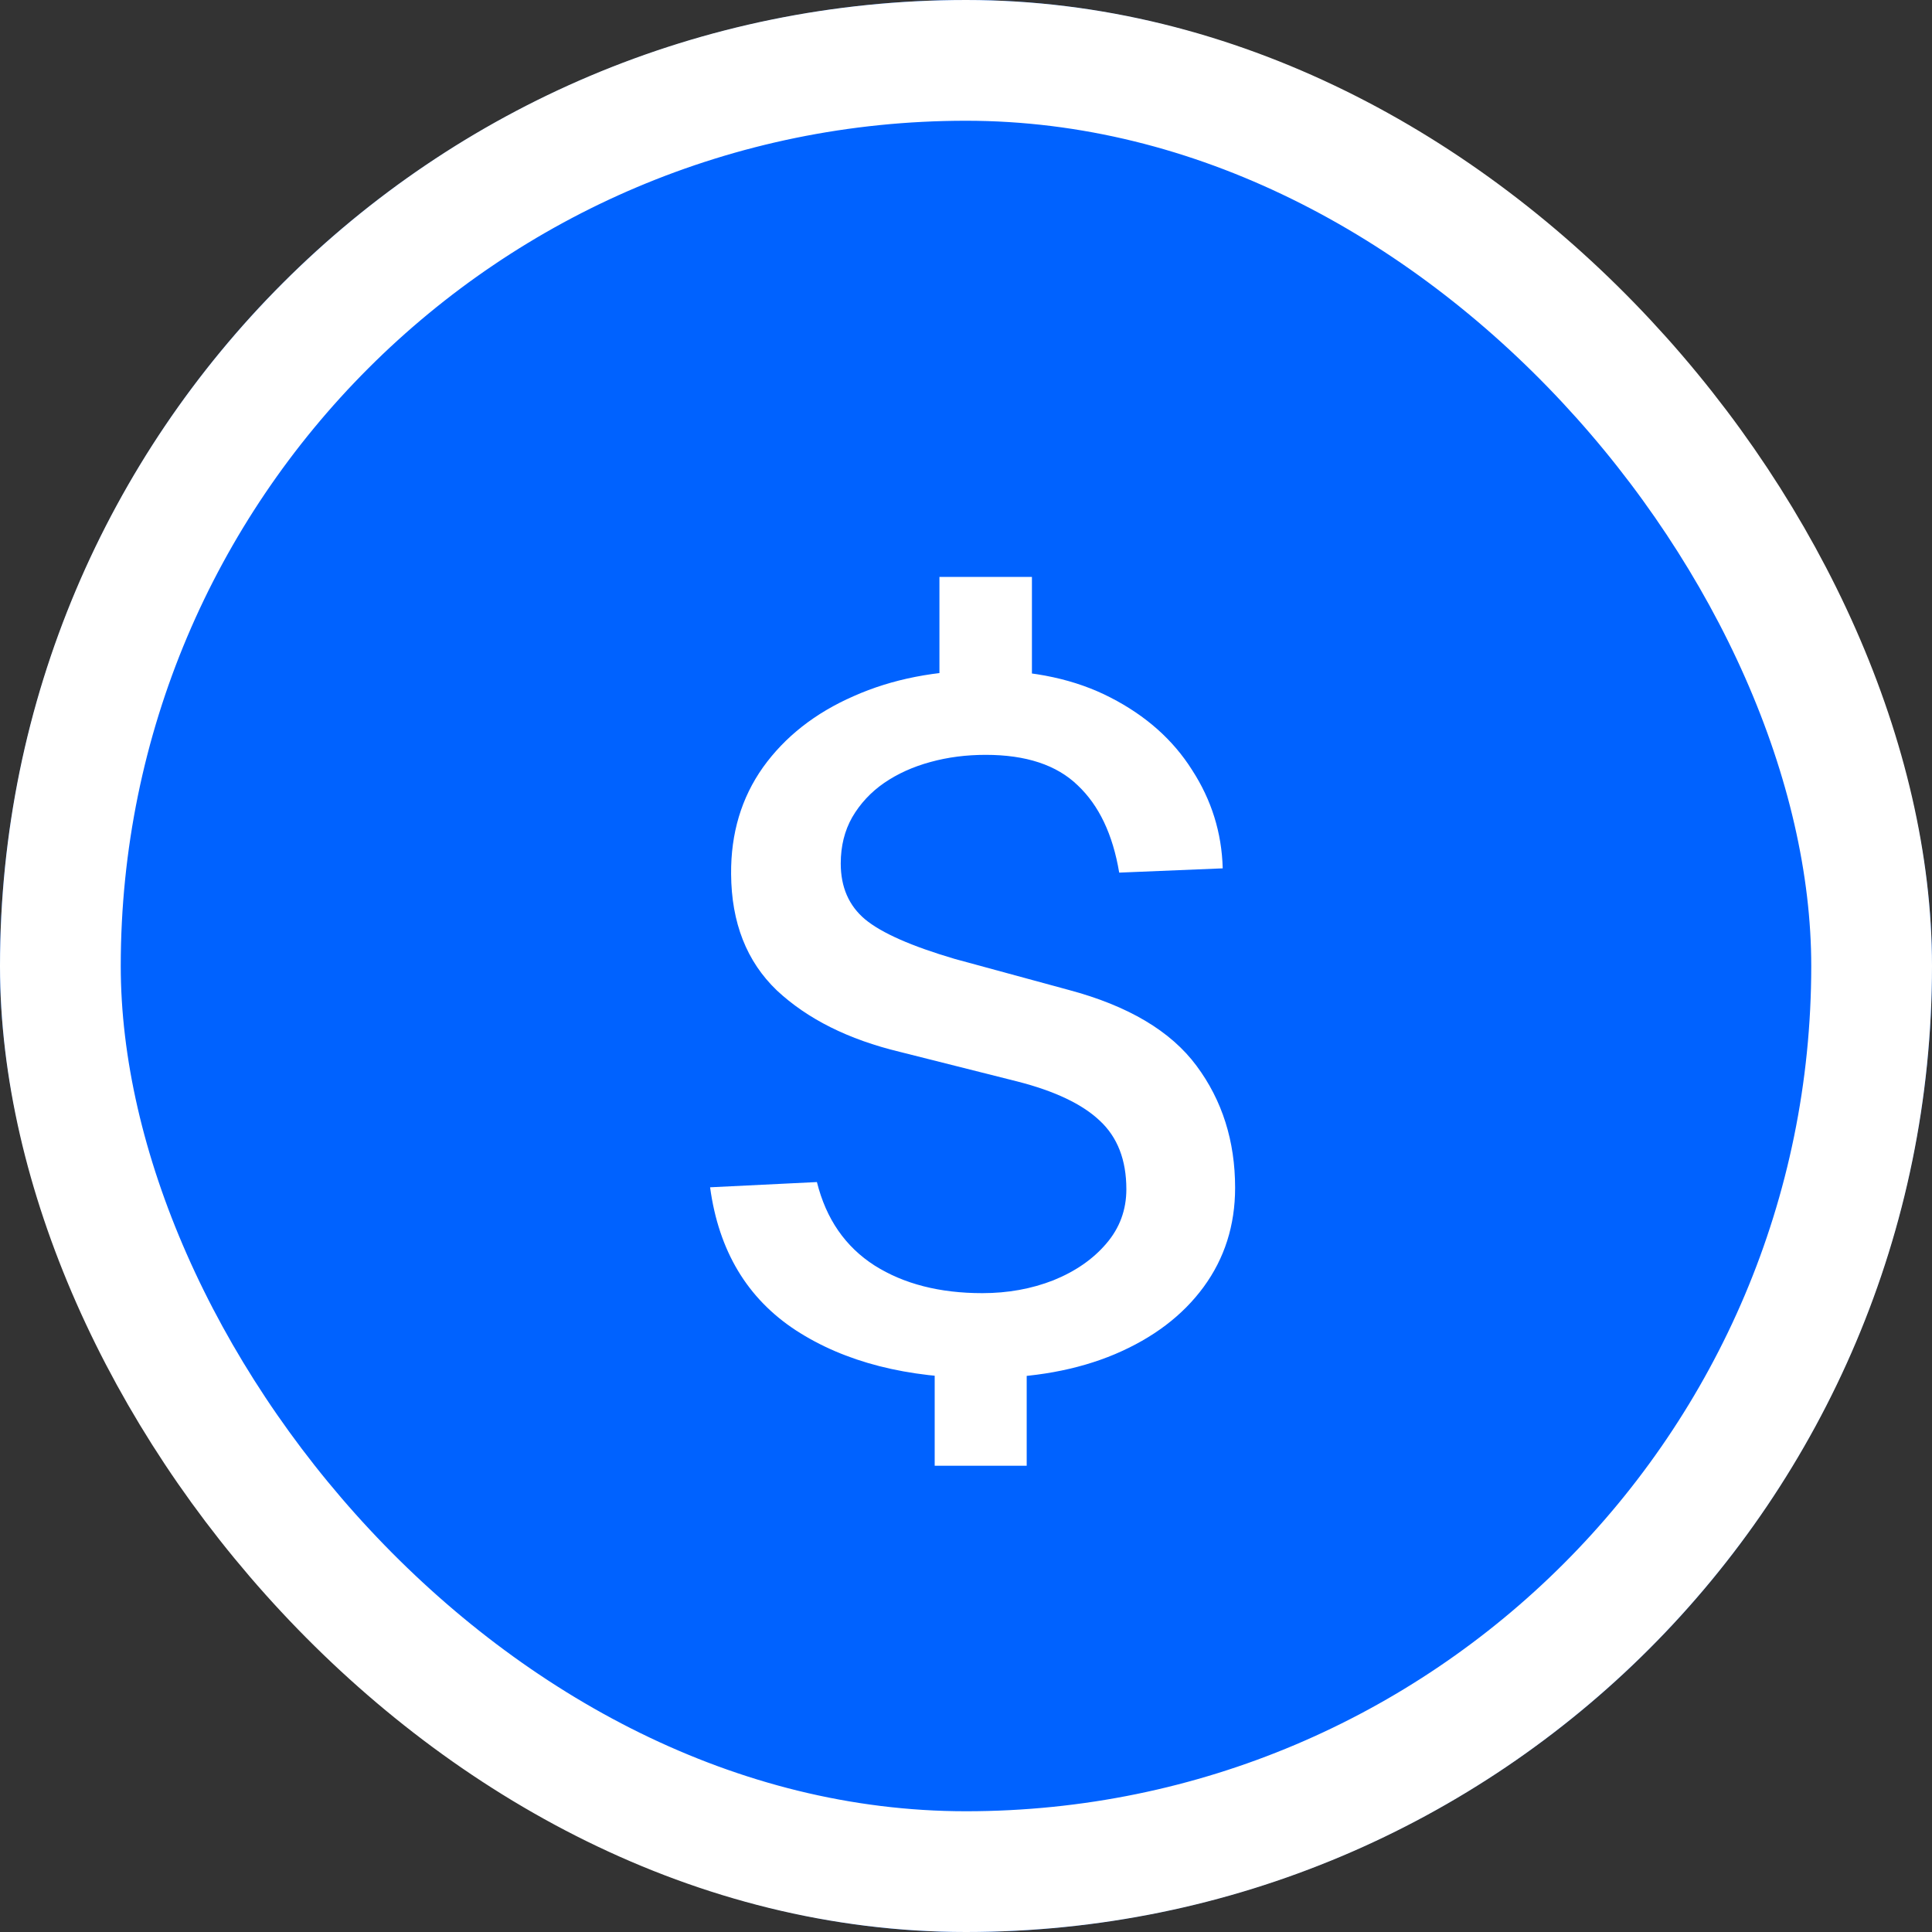 <svg width="24" height="24" viewBox="0 0 24 24" fill="none" xmlns="http://www.w3.org/2000/svg">
<rect x="0" y="0" width="24" height="24" fill="#333333" stroke="none"/>
<g clip-path="url(#clip0_638_22520)">
<circle cx="12" cy="12" r="12" fill="#0062FF"/>
<path d="M12.209 17.119C11.269 17.119 10.495 16.921 9.887 16.526C9.283 16.131 8.928 15.539 8.821 14.749L10.148 14.684C10.262 15.142 10.501 15.488 10.865 15.721C11.228 15.95 11.674 16.064 12.203 16.064C12.519 16.064 12.813 16.011 13.086 15.904C13.358 15.794 13.578 15.642 13.743 15.448C13.909 15.255 13.992 15.03 13.992 14.773C13.992 14.41 13.882 14.125 13.66 13.92C13.443 13.715 13.102 13.553 12.636 13.434L11.179 13.067C10.539 12.913 10.03 12.658 9.65 12.303C9.275 11.944 9.086 11.462 9.082 10.858C9.078 10.352 9.21 9.91 9.479 9.531C9.751 9.152 10.126 8.857 10.604 8.648C11.082 8.435 11.627 8.328 12.239 8.328C12.843 8.328 13.362 8.441 13.797 8.666C14.235 8.891 14.573 9.191 14.809 9.566C15.05 9.938 15.177 10.344 15.189 10.787L13.903 10.84C13.824 10.366 13.652 10.005 13.388 9.756C13.127 9.503 12.746 9.377 12.245 9.377C12.004 9.377 11.775 9.406 11.558 9.466C11.341 9.525 11.149 9.612 10.983 9.726C10.817 9.841 10.685 9.983 10.586 10.153C10.492 10.319 10.444 10.51 10.444 10.727C10.444 11.02 10.545 11.251 10.746 11.42C10.951 11.59 11.323 11.754 11.86 11.912L13.275 12.297C14.014 12.494 14.543 12.808 14.863 13.239C15.183 13.669 15.343 14.175 15.343 14.755C15.343 15.221 15.212 15.632 14.952 15.987C14.691 16.343 14.324 16.621 13.85 16.822C13.38 17.02 12.833 17.119 12.209 17.119ZM11.611 18.208V16.674H12.754V18.208H11.611ZM11.67 8.702V7.167H12.819V8.702H11.67Z" fill="white"/>
</g>
<rect x="0.75" y="0.75" width="22.5" height="22.5" rx="11.25" stroke="white" stroke-width="1.5"/>
<defs>
<clipPath id="clip0_638_22520">
<rect width="24" height="24" rx="12" fill="white"/>
</clipPath>
</defs>
</svg>
